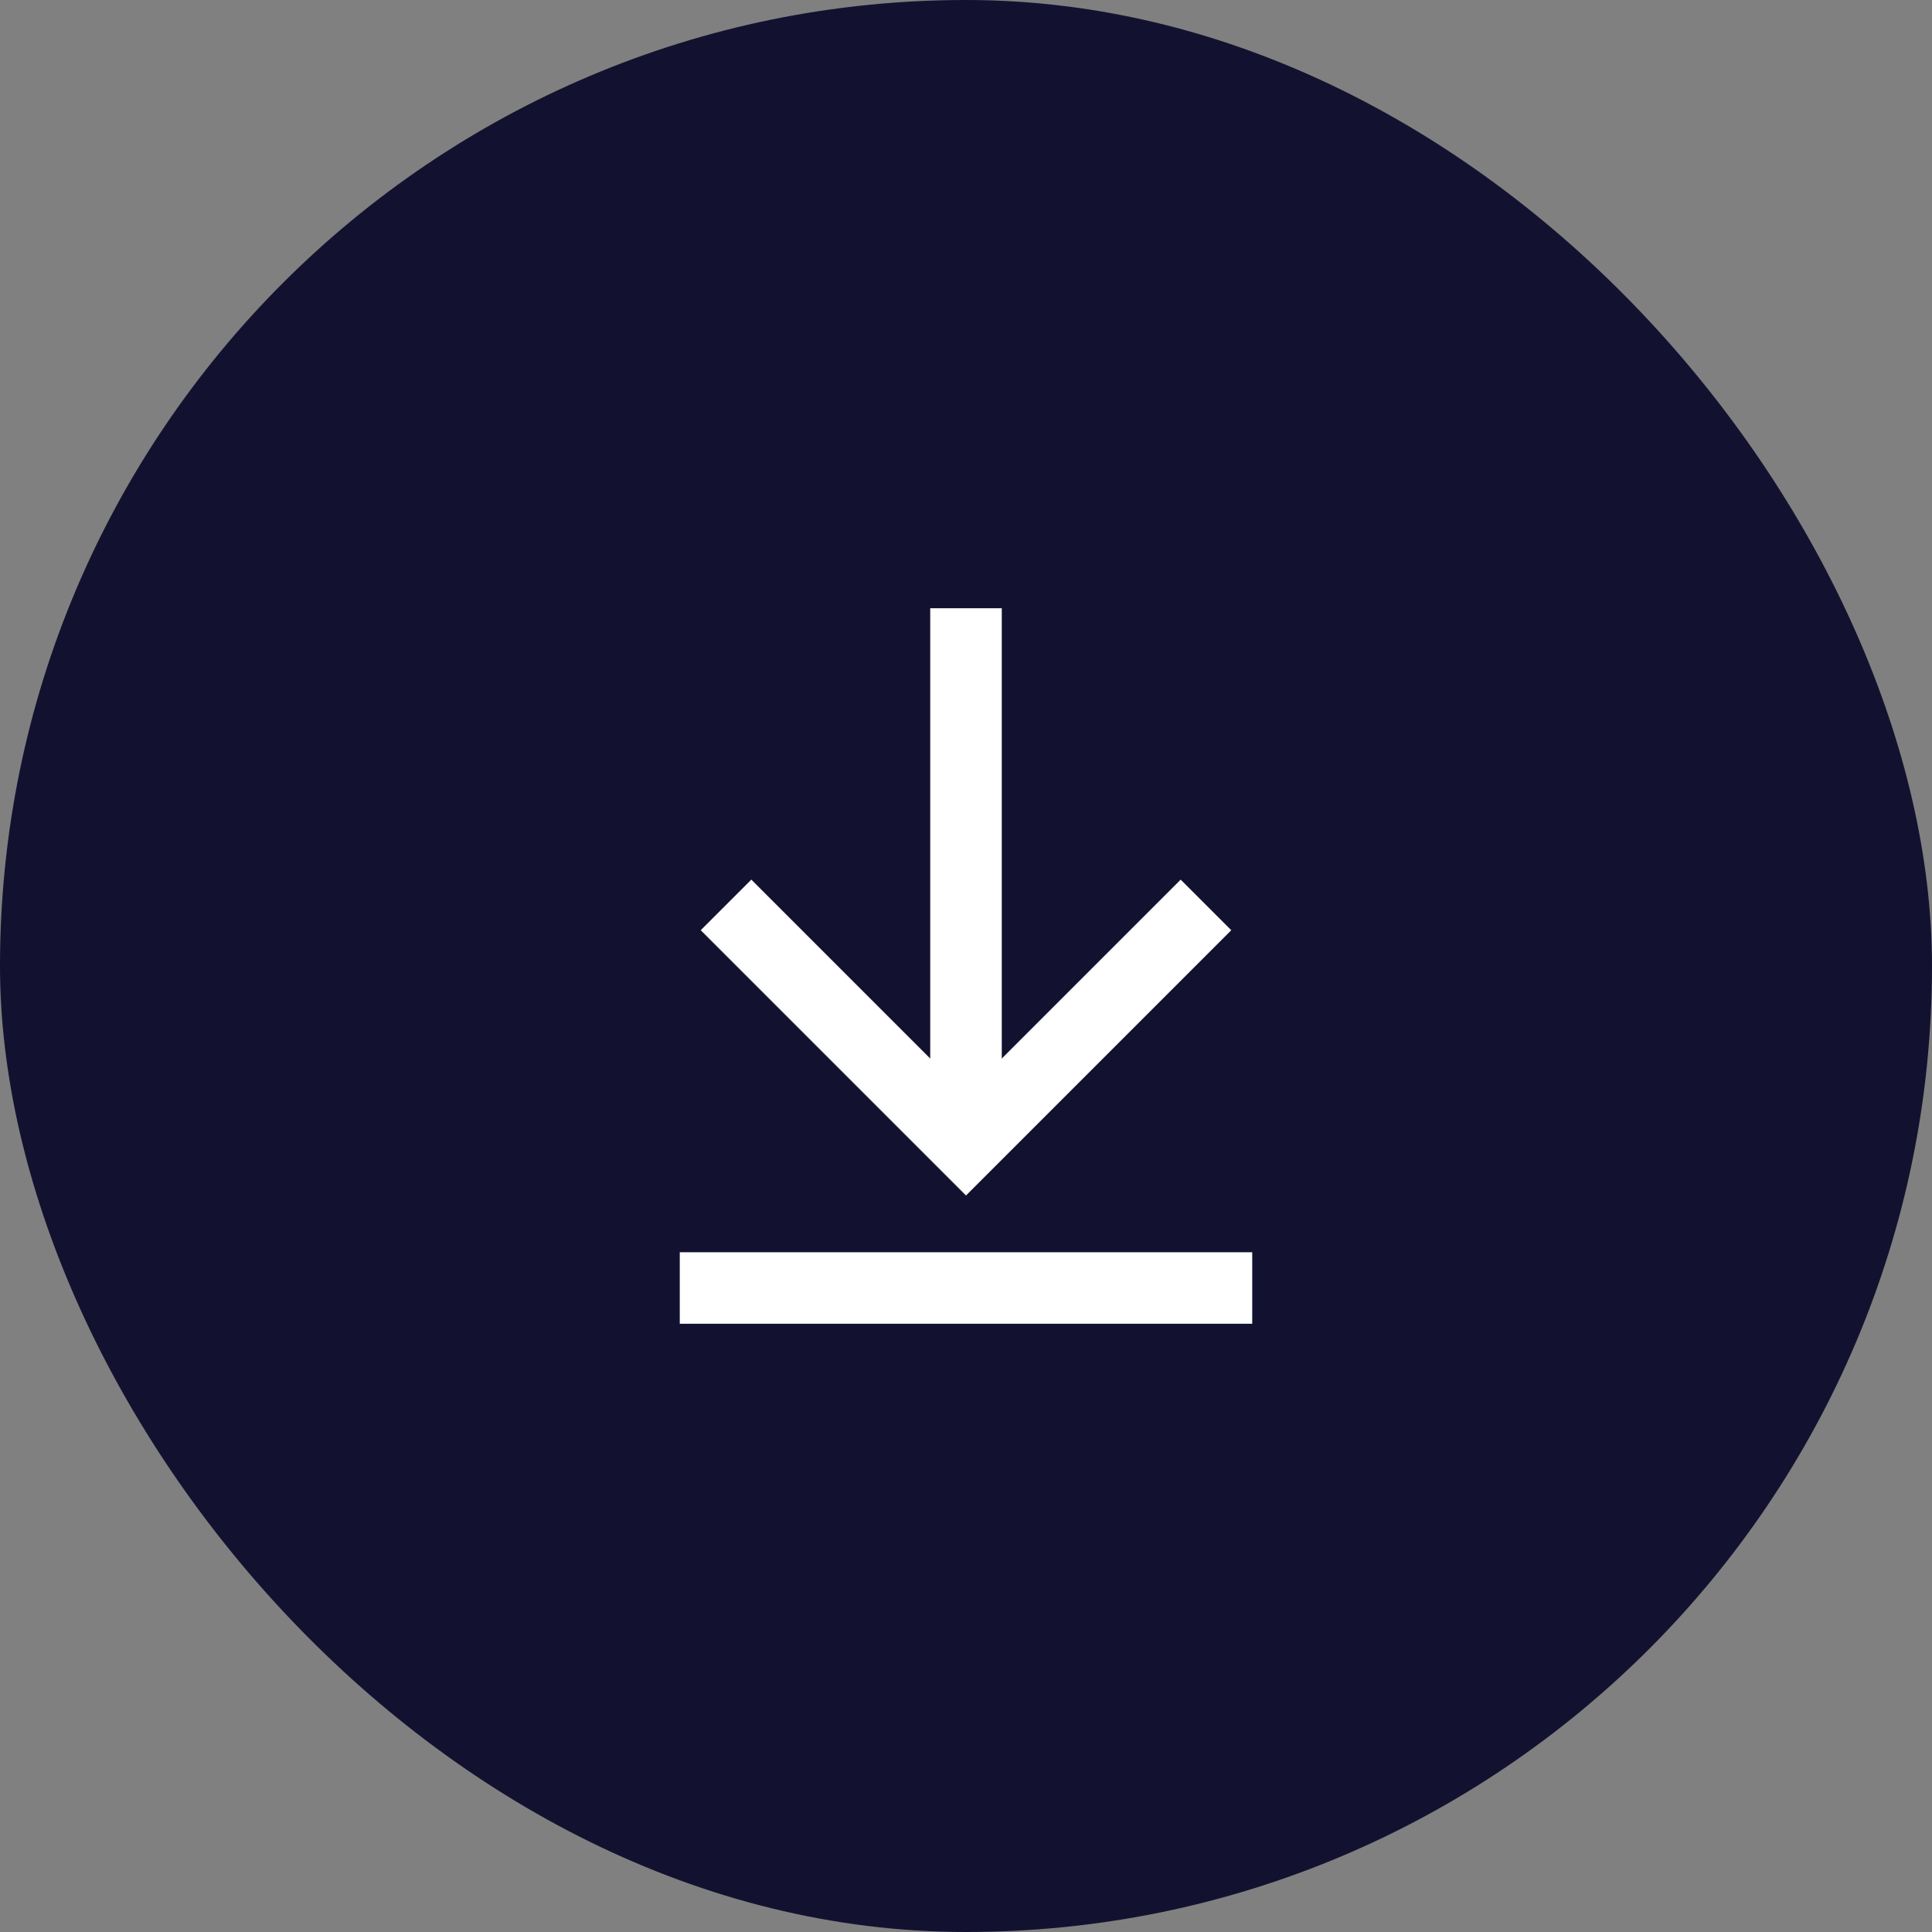 <svg width="54" height="54" viewBox="0 0 54 54" fill="none" xmlns="http://www.w3.org/2000/svg">
<rect x="0" y="0" width="54" height="54" fill="#808080" stroke="none"/>
<rect width="54" height="54" rx="27" fill="#121230"/>
<path d="M27 31V18" stroke="white" stroke-width="2" stroke-linecap="square" stroke-linejoin="round"/>
<path d="M21 26L27 32L33 26" stroke="white" stroke-width="2" stroke-linecap="square"/>
<path d="M34 36H20" stroke="white" stroke-width="2" stroke-linecap="square" stroke-linejoin="round"/>
</svg>
